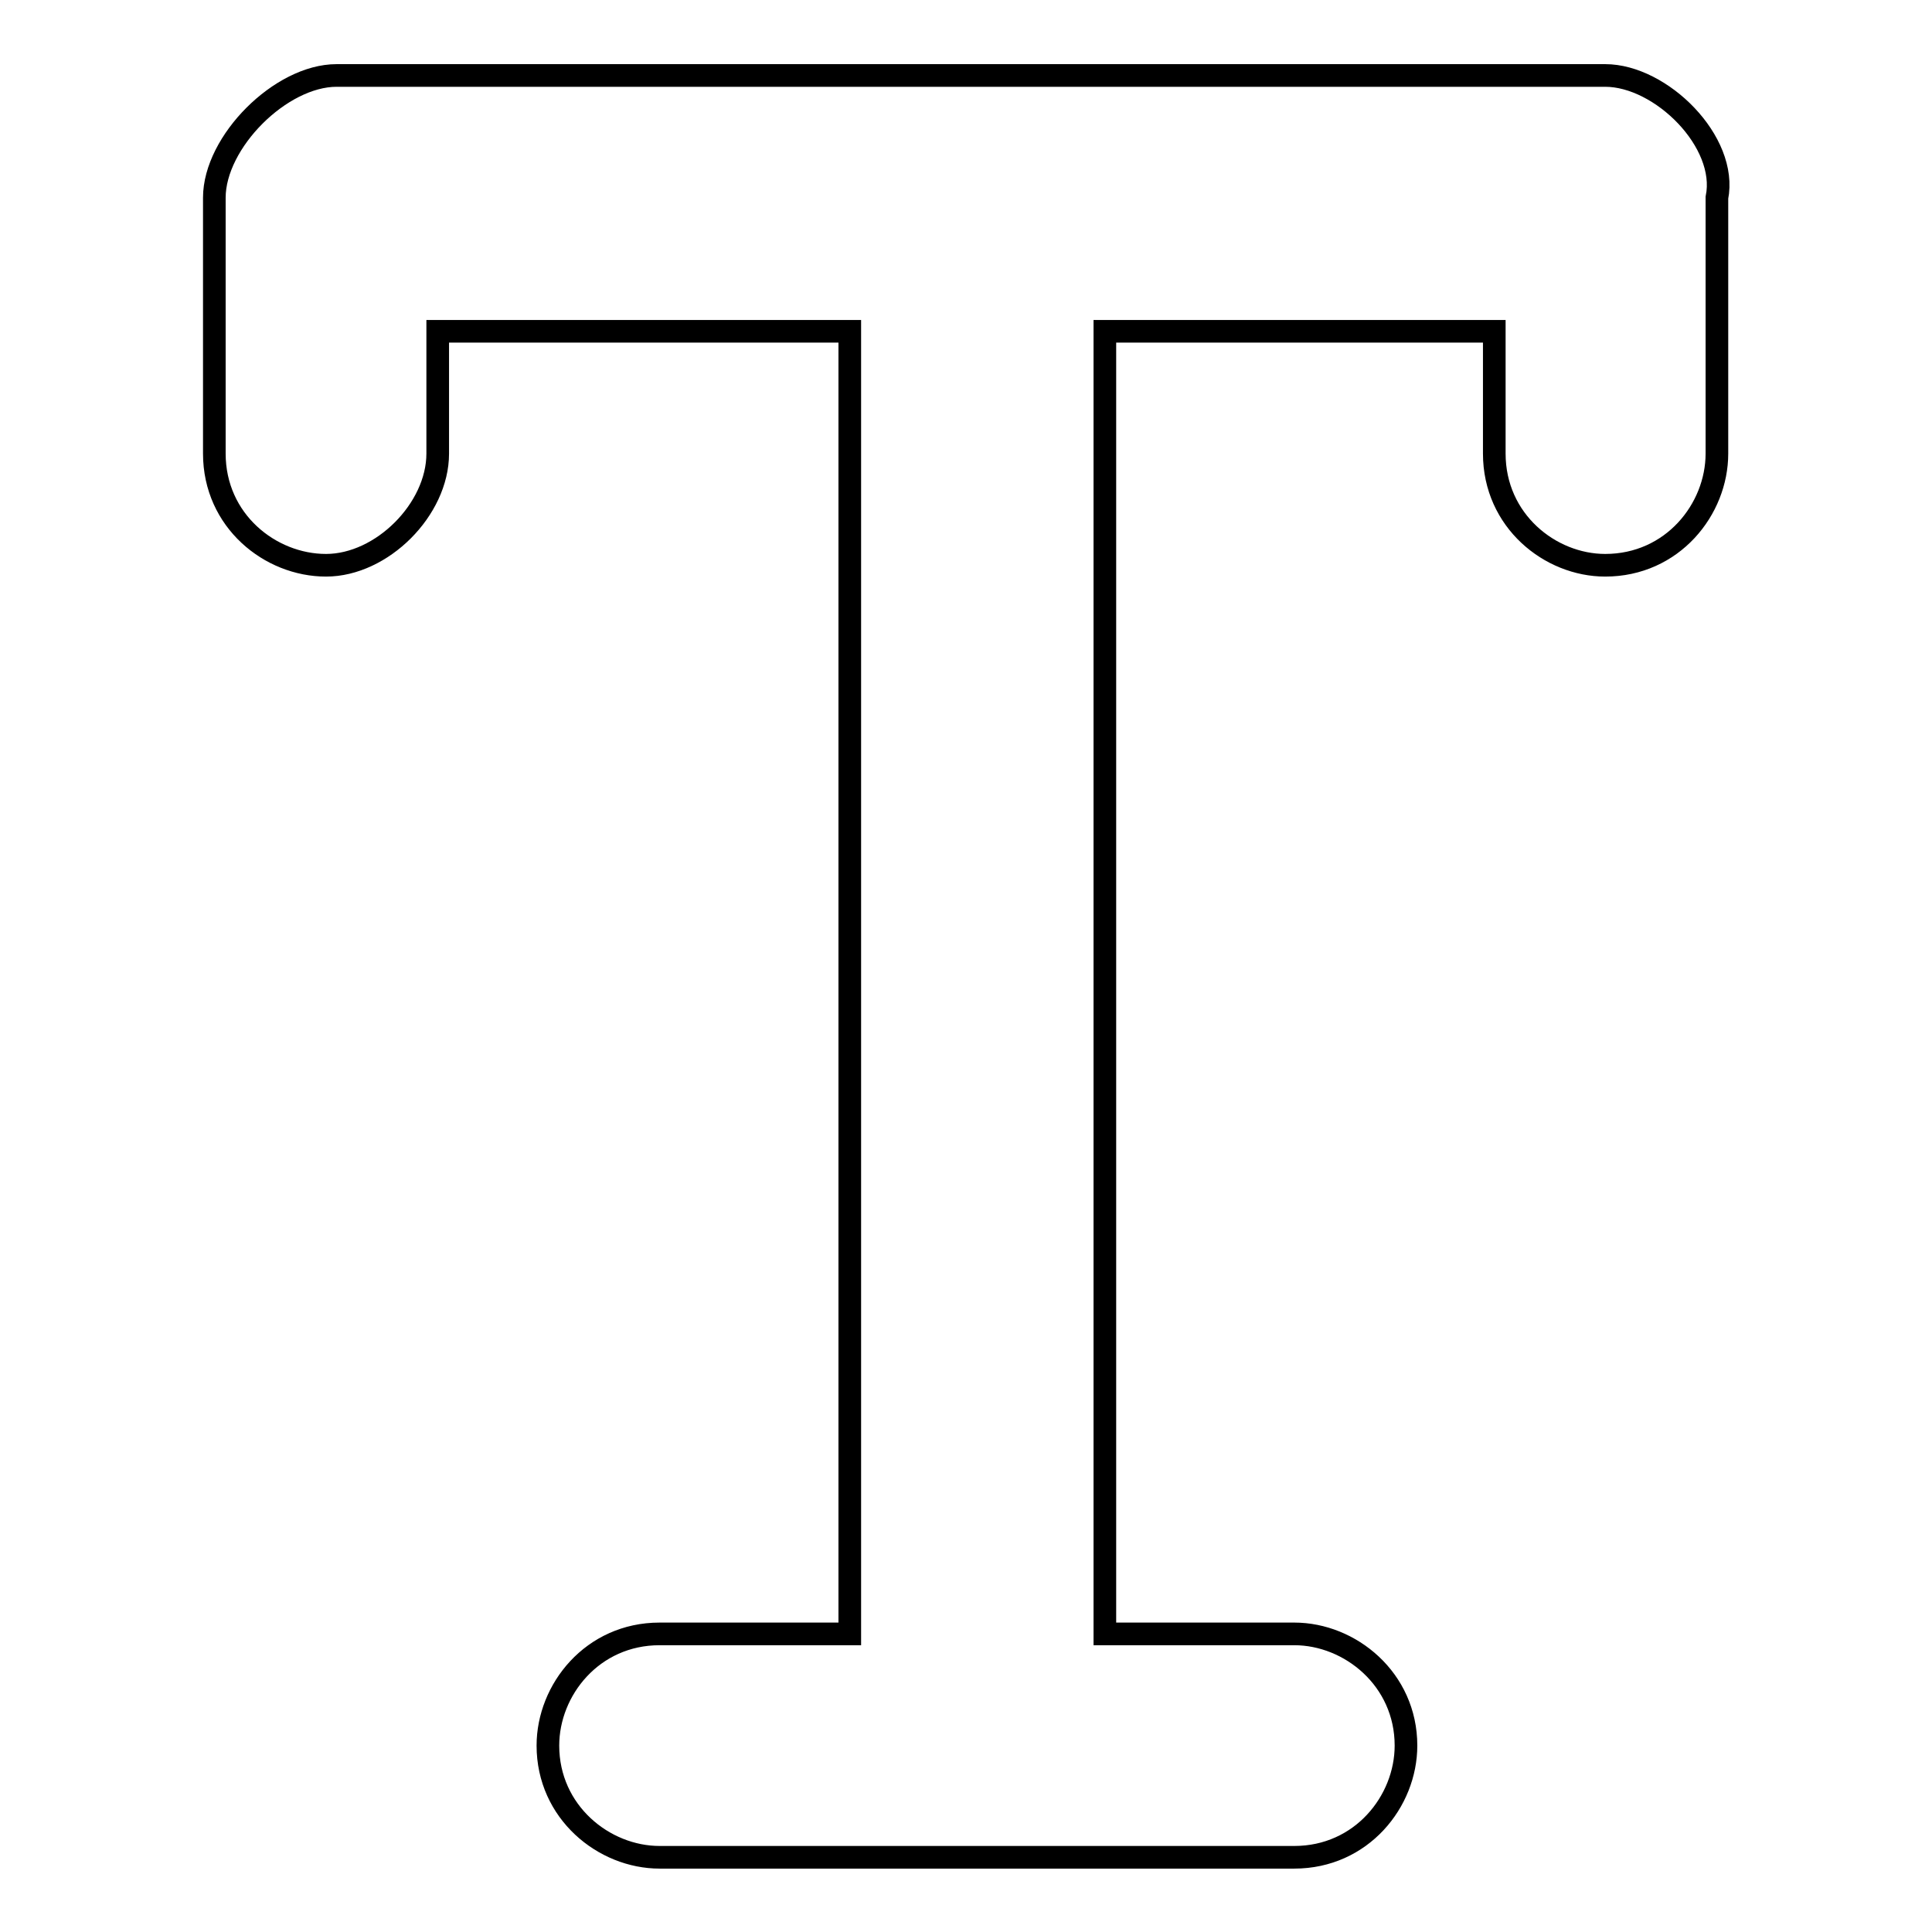 <?xml version="1.0" encoding="utf-8"?>
<!-- Svg Vector Icons : http://www.onlinewebfonts.com/icon -->
<!DOCTYPE svg PUBLIC "-//W3C//DTD SVG 1.1//EN" "http://www.w3.org/Graphics/SVG/1.1/DTD/svg11.dtd">
<svg version="1.1" xmlns="http://www.w3.org/2000/svg" xmlns:xlink="http://www.w3.org/1999/xlink" x="0px" y="0px" viewBox="0 0 256 256" enable-background="new 0 0 256 256" xml:space="preserve">
<g> <path stroke-width="3" fill-opacity="0" stroke="#000000"  d="M44.6,10c-7.4,0-16.2,8.8-16.2,16.2v33.9c0,8.9,7.4,14.8,14.8,14.8s14.8-7.4,14.8-14.8V43.9h54.6v172.6 H87.4c-8.9,0-14.8,7.4-14.8,14.8c0,8.8,7.4,14.8,14.8,14.8h84.1c8.9,0,14.8-7.4,14.8-14.8c0-8.8-7.4-14.8-14.8-14.8h-25.1V43.9H198 v16.2c0,8.9,7.4,14.8,14.7,14.8c8.9,0,14.8-7.4,14.8-14.8V26.2c1.5-7.4-7.4-16.2-14.8-16.2H44.6z"/></g>
</svg>